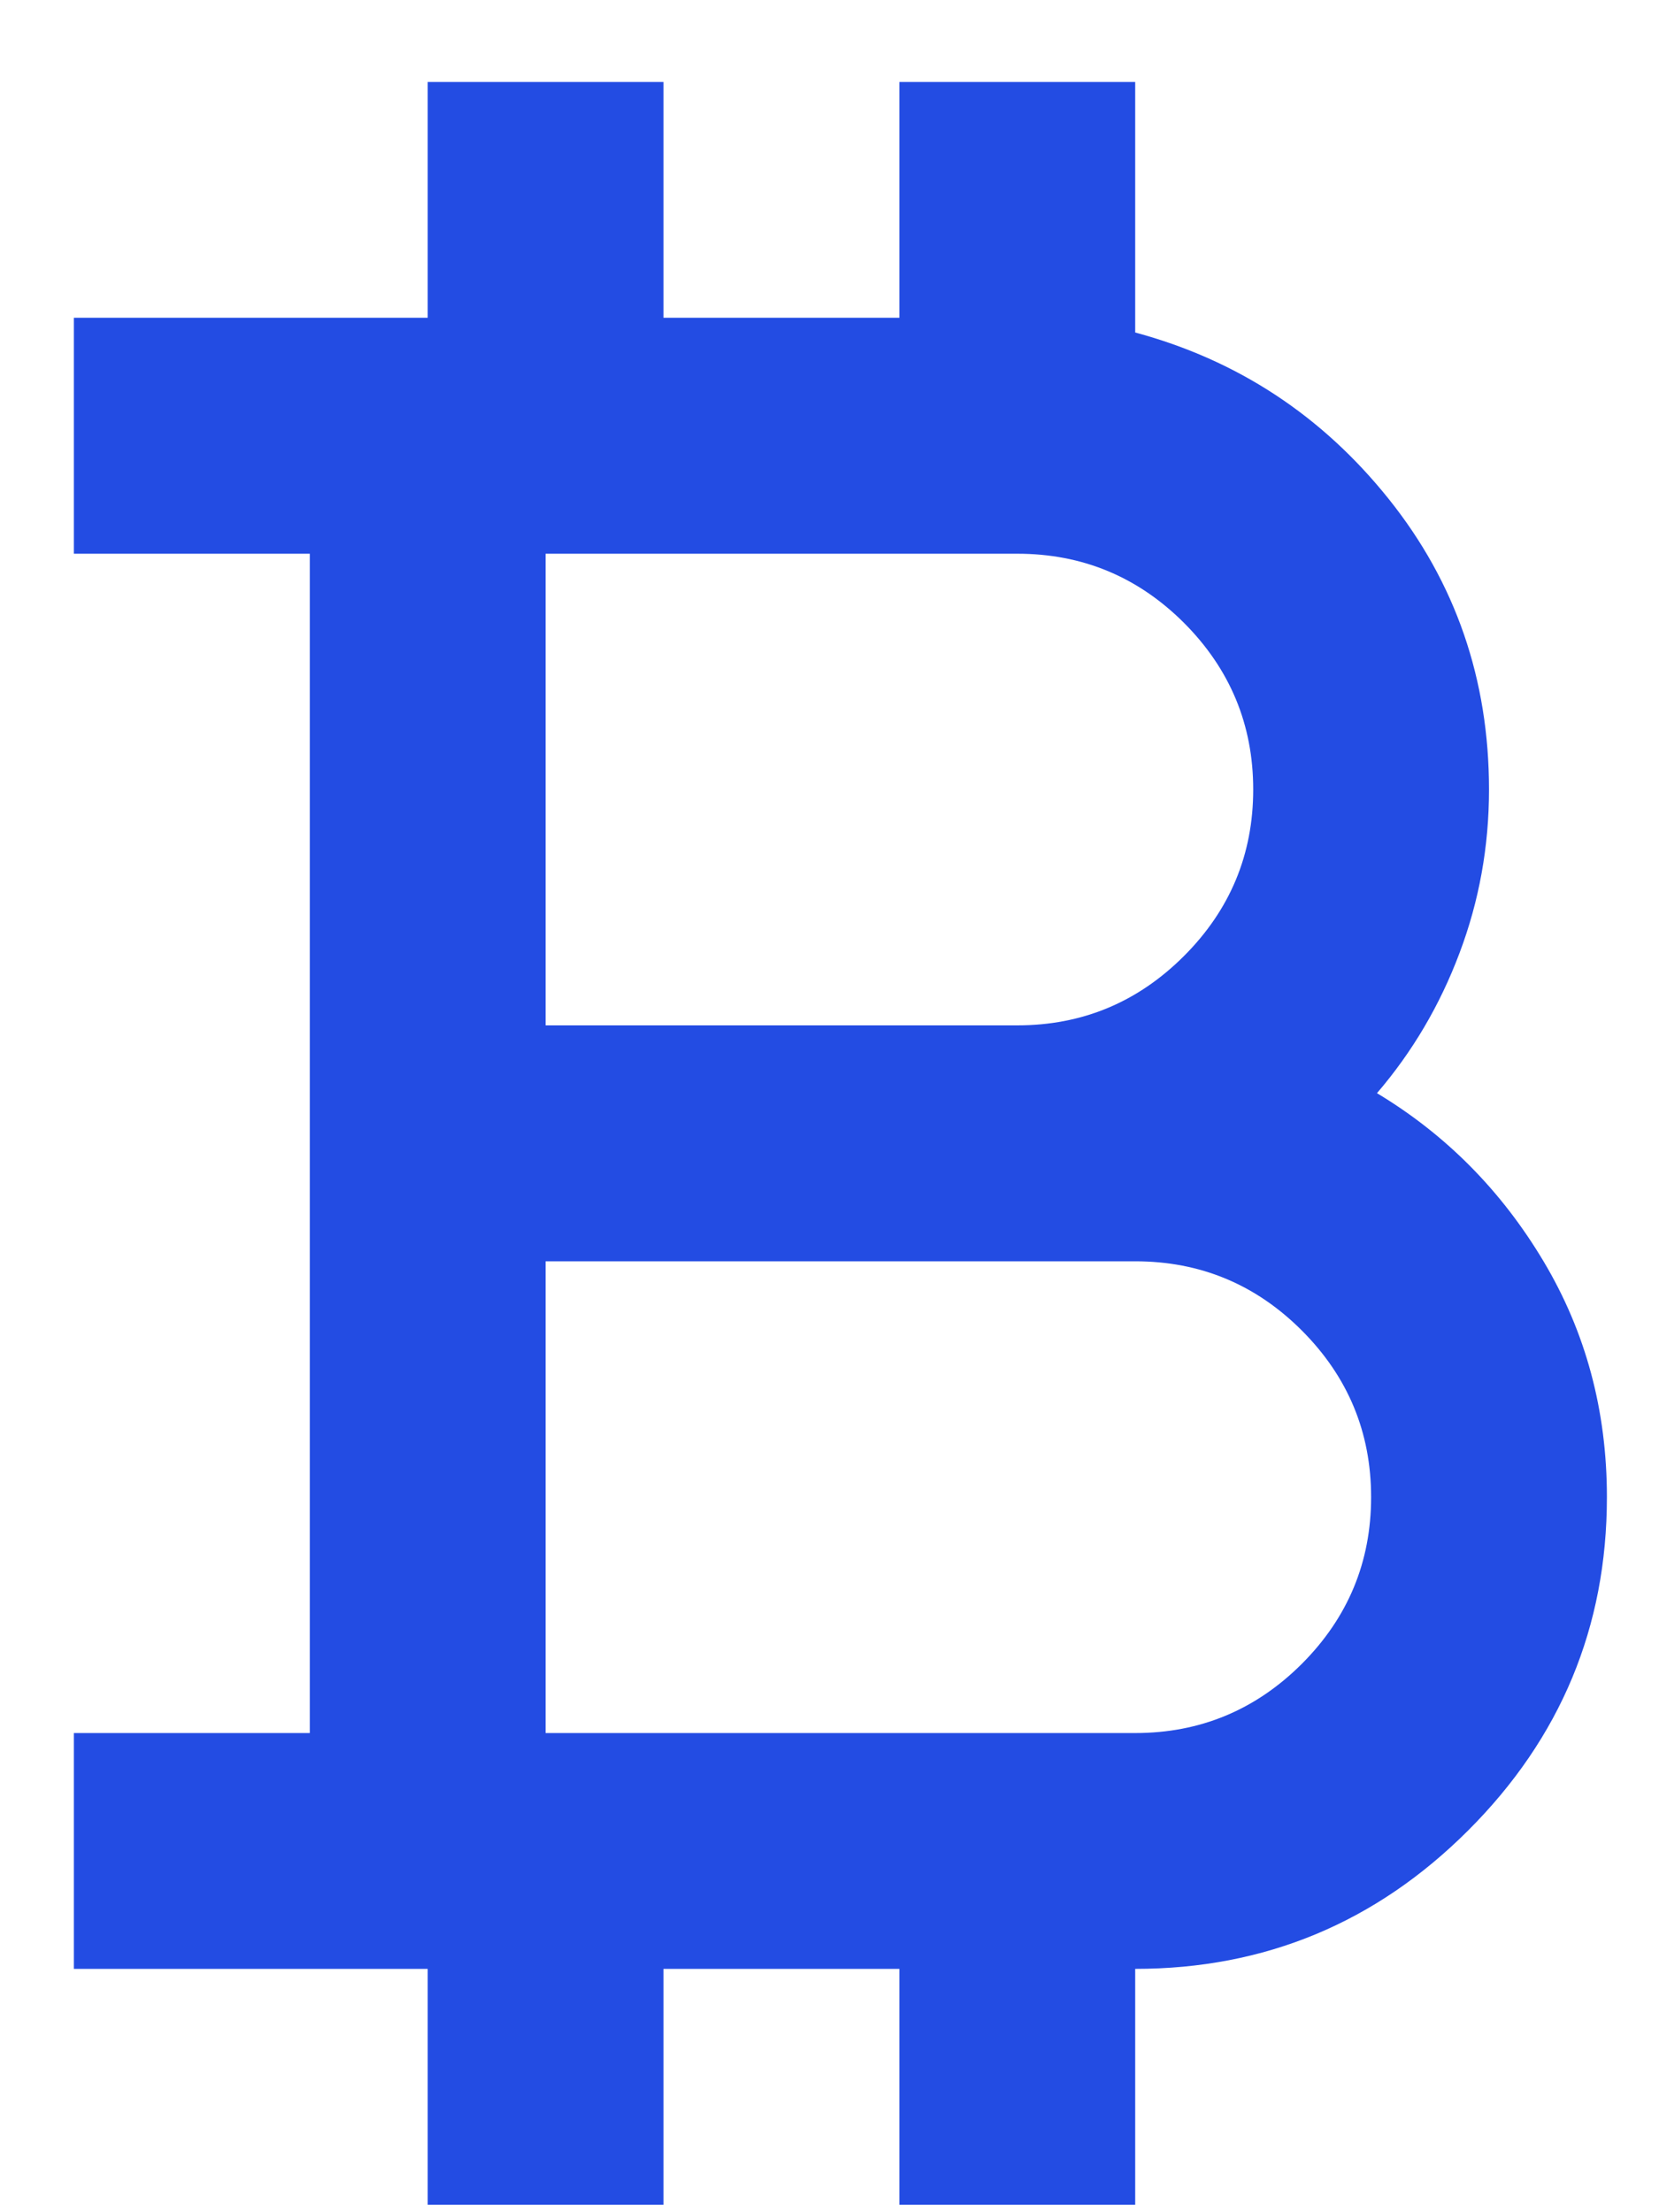 <svg width="15" height="20" viewBox="0 0 15 20" fill="none" xmlns="http://www.w3.org/2000/svg">
<path d="M3.867 19.932V17.8H0.668V15.668H2.801V5.006H0.668V2.873H3.867V0.741H5.999V2.873H8.132V0.741H10.264V3.006C11.188 3.255 11.953 3.757 12.557 4.512C13.161 5.267 13.463 6.143 13.463 7.138C13.463 7.653 13.374 8.146 13.196 8.617C13.019 9.088 12.77 9.51 12.45 9.883C13.072 10.257 13.574 10.763 13.956 11.403C14.338 12.043 14.529 12.753 14.529 13.535C14.529 14.708 14.111 15.712 13.276 16.547C12.441 17.382 11.437 17.8 10.264 17.8V19.932H8.132V17.8H5.999V19.932H3.867ZM4.933 9.27H9.198C9.785 9.27 10.287 9.061 10.705 8.643C11.122 8.226 11.331 7.724 11.331 7.138C11.331 6.552 11.122 6.049 10.705 5.631C10.287 5.214 9.785 5.006 9.198 5.006H4.933V9.27ZM4.933 15.668H10.264C10.851 15.668 11.353 15.459 11.771 15.042C12.188 14.624 12.397 14.122 12.397 13.535C12.397 12.949 12.188 12.447 11.771 12.029C11.353 11.611 10.851 11.403 10.264 11.403H4.933V15.668Z" fill="#234CE3"/>
</svg>
